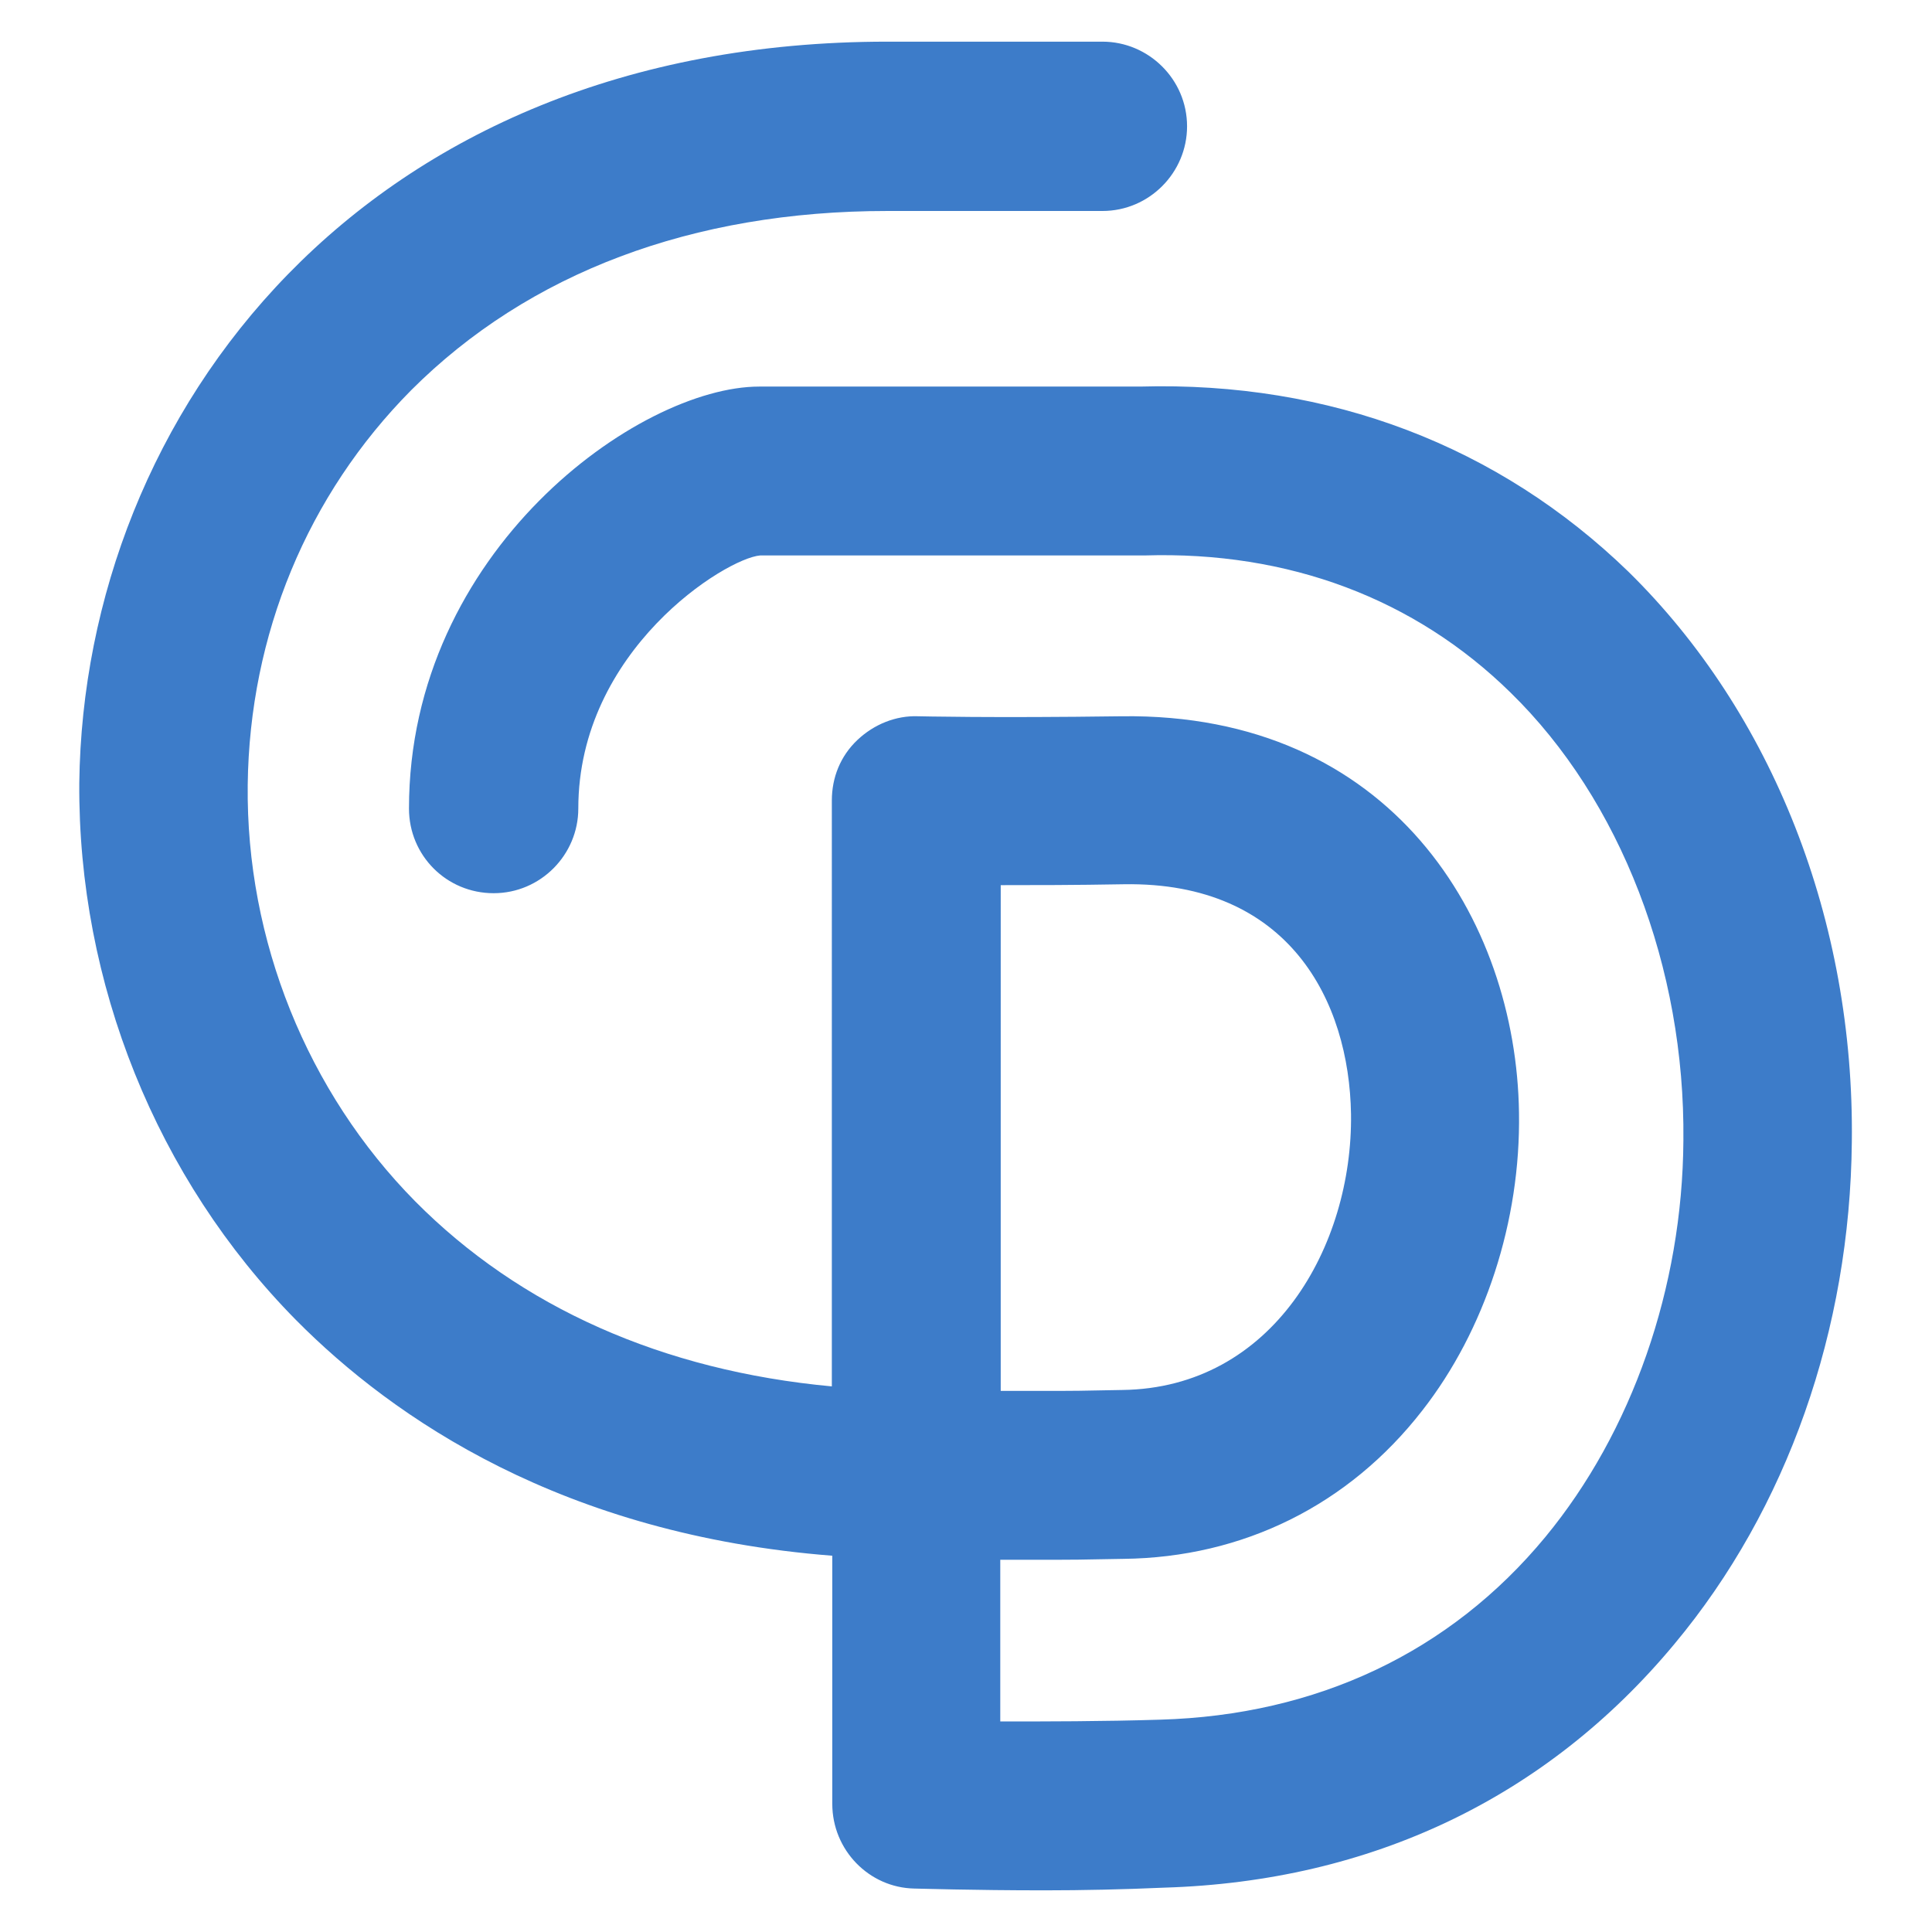 <?xml version="1.0" encoding="utf-8"?>
<!-- Generator: Adobe Illustrator 24.0.0, SVG Export Plug-In . SVG Version: 6.00 Build 0)  -->
<svg version="1.1" id="Layer_2_1_" xmlns="http://www.w3.org/2000/svg" xmlns:xlink="http://www.w3.org/1999/xlink" x="0px" y="0px"
	 viewBox="0 0 431.3 431.3" style="enable-background:new 0 0 431.3 431.3;" xml:space="preserve">
<style type="text/css">
	.st0{fill:#FFFFFF;}
	.st1{fill:#3D7CC9;}
</style>
<g>
	<path class="st1" d="M233.2,422c-16.2,0-28.3-0.4-29.1-0.4c-10.1-0.2-18.3-8.6-18.3-18.9v-55.4c-60.1-4.7-97.9-30.6-119.7-52.6
		c-31.2-31.6-48.7-75.3-48.4-119.9C18.7,92.5,80.9,9.3,198.1,9.3l0,0c26.3,0,48,0,48,0l0,0c10.3,0,18.9,8.4,18.9,18.9
		c0,10.3-8.4,18.9-18.9,18.9c0,0-21.6,0-48,0l0,0c-43.5,0-80.1,13.8-106.3,40c-23.2,23.4-36.1,54.6-36.5,88.1
		c-0.4,34.7,13.3,68.6,37.4,93c23.4,23.6,55.2,37.8,93,41.3V178.7c0-5.1,1.9-9.9,5.7-13.5c3.7-3.5,8.6-5.5,13.6-5.3
		c0.2,0,16.2,0.4,45.4,0c60.2-0.8,88.1,45.4,88.7,88.5c0.4,24.2-7.6,48.6-21.6,66.5c-16.4,21.1-40,32.8-66.7,33.1
		c-10.9,0.2-11.1,0.2-14.2,0.2c-1.8,0-5.1,0-13.3,0v36.1c9.9,0,23,0,35.7-0.4c34.9-1,64.7-15,86-40.8c19.3-23.4,30.6-55.6,30.8-88.5
		c0.4-38.6-14-76-38.6-100c-21.3-20.9-49.5-31.6-81.7-30.6c-0.2,0-0.4,0-0.6,0h-85.2c-7.6,0.6-40.6,21.1-40.6,56.5
		c0,10.3-8.4,18.9-18.9,18.9s-18.9-8.4-18.9-18.9c0-57.5,51.3-94.2,78.2-94.2h85c42.5-1.2,80.1,13.3,109,41.3
		c32.2,31.6,50.5,78,49.9,127.3c-0.4,41.9-14.4,81.9-39.6,112.1c-28.5,34.3-67.7,53-113.9,54.4C250.9,421.8,241.6,422,233.2,422z
		 M223.4,310.5c8.6,0,11.9,0,13.8,0c2.7,0,2.7,0,13.3-0.2c33.7-0.4,51.5-32.2,51.1-61.6c-0.4-25.2-13.8-51.9-50.7-51.3
		c-11.1,0.2-20.3,0.2-27.5,0.2L223.4,310.5z"/>
</g>
</svg>
